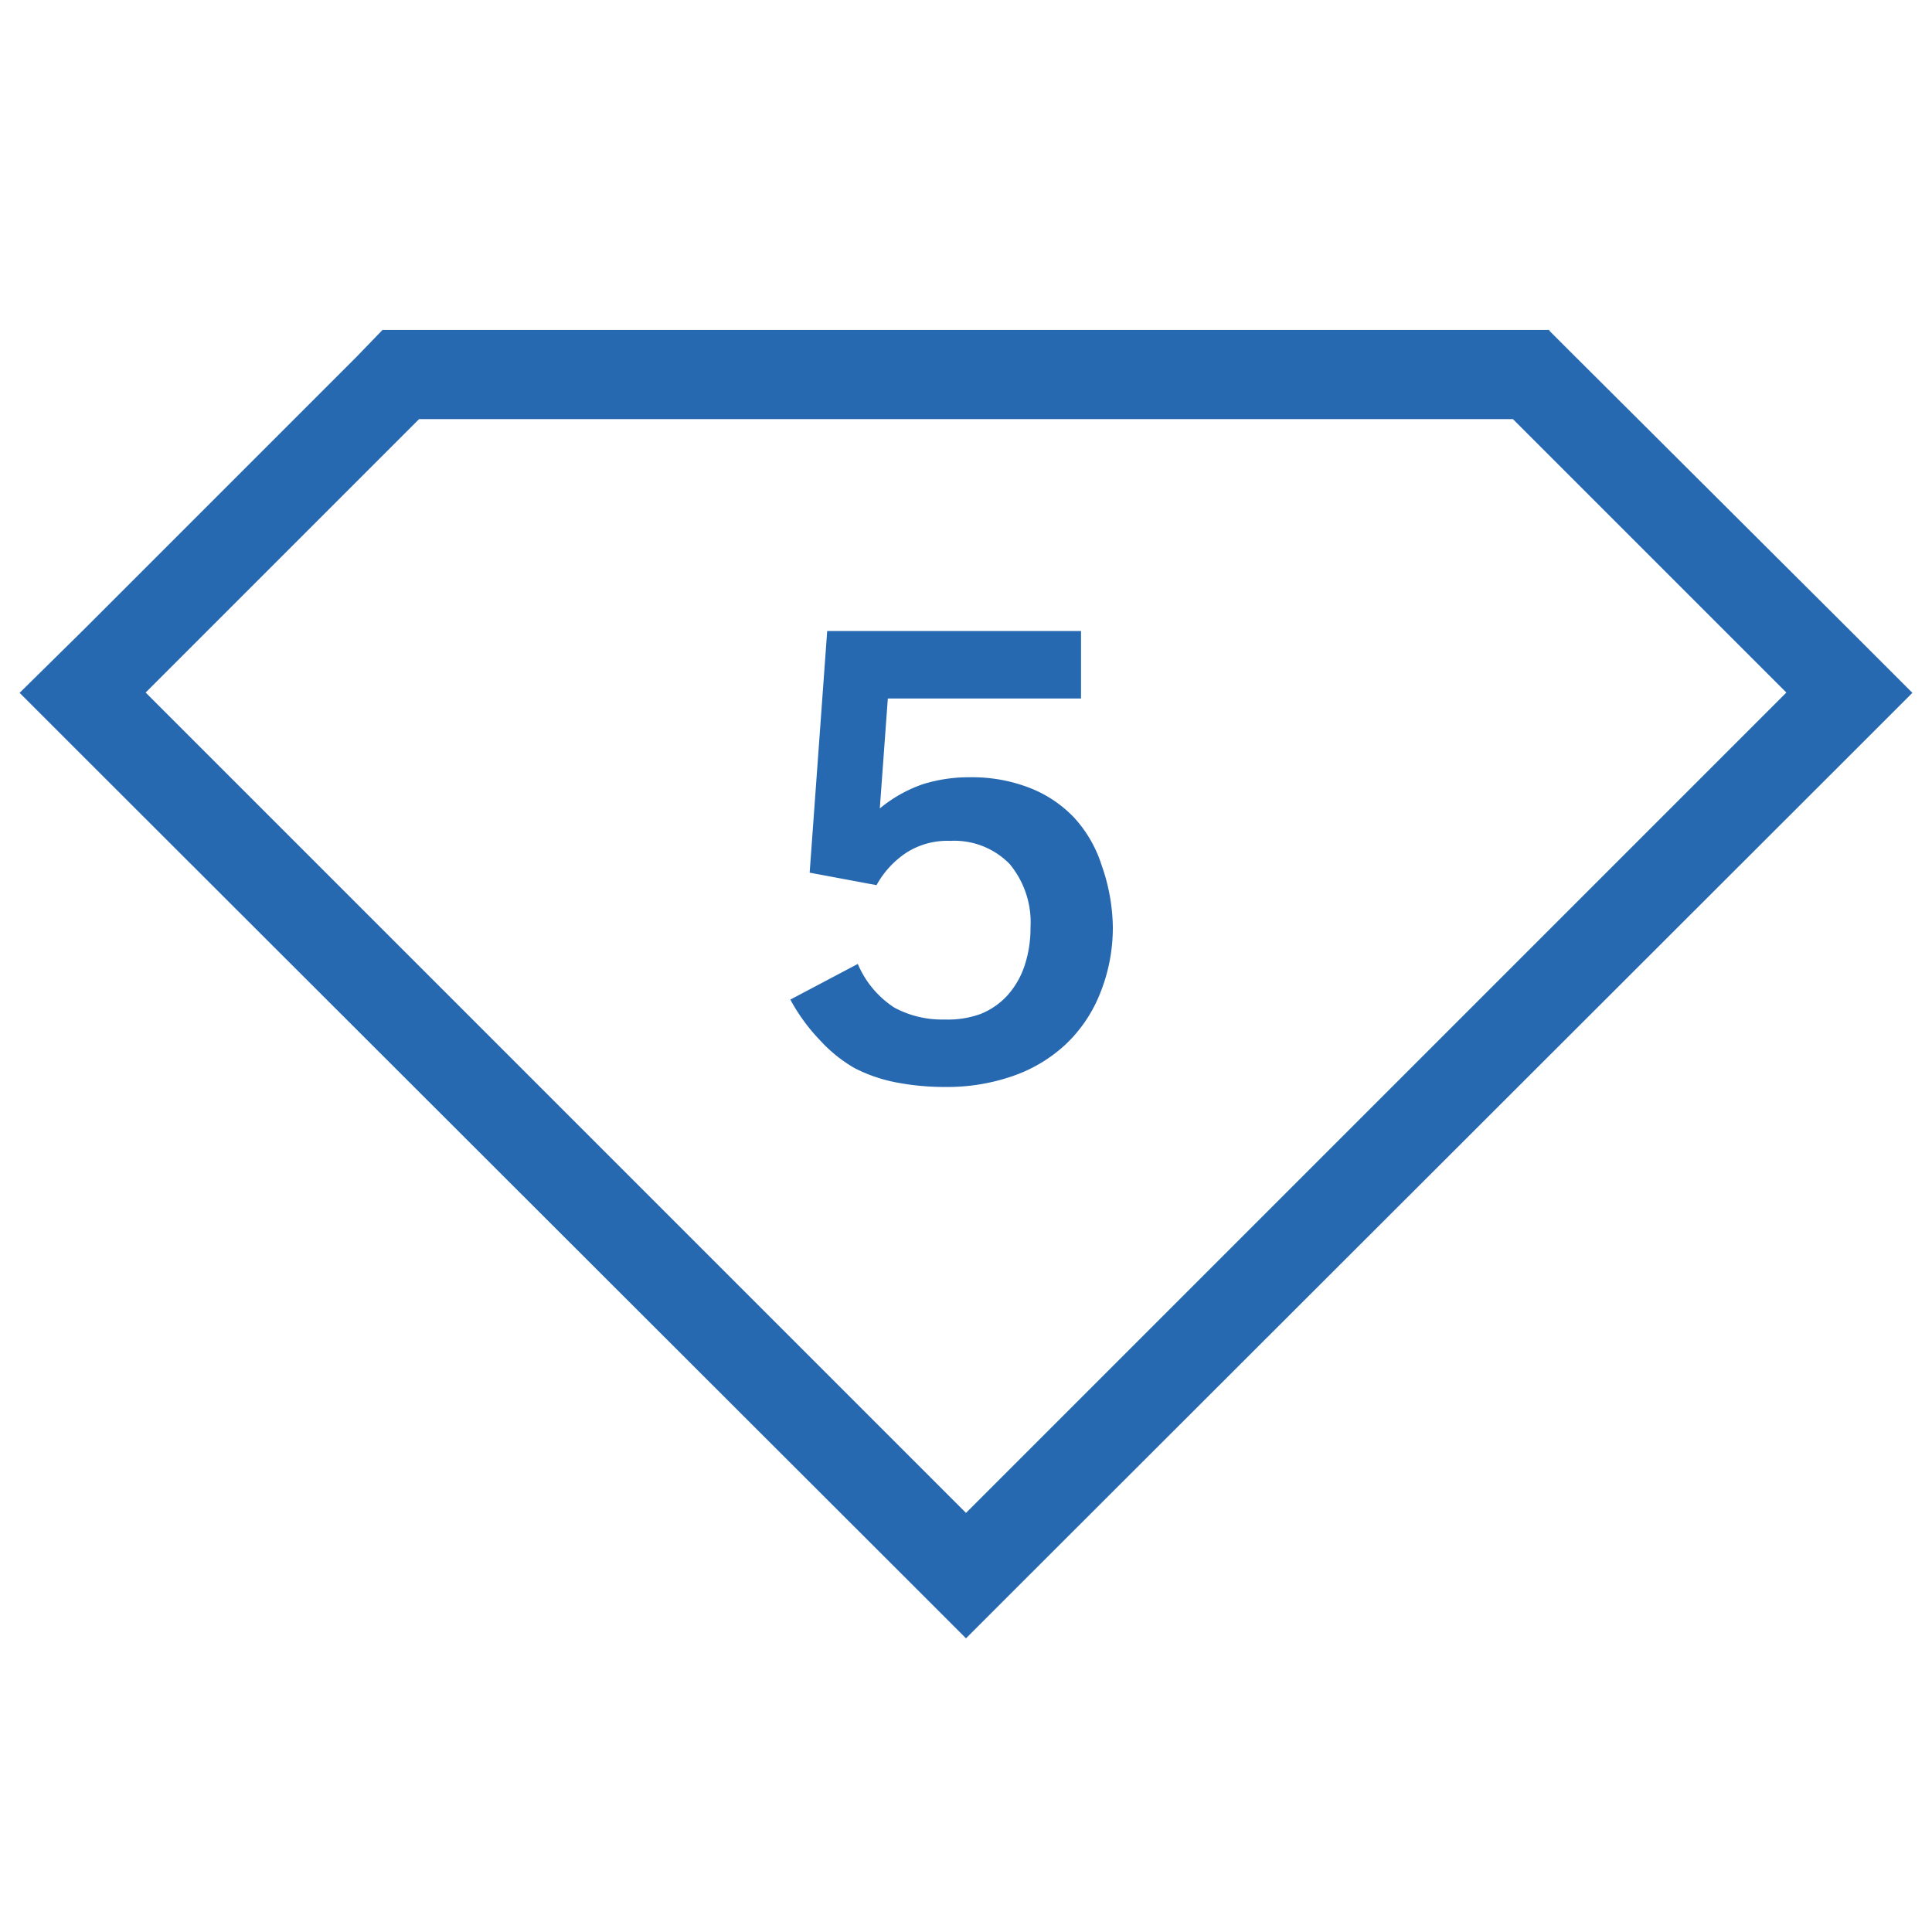 <svg id="Layer_1" data-name="Layer 1" xmlns="http://www.w3.org/2000/svg" viewBox="0 0 65 65"><defs><style>.cls-1{fill:#2669b1;}</style></defs><title>stonecount</title><path class="cls-1" d="M37.44,31.19A5.9,5.9,0,0,1,37,33.45a4.79,4.79,0,0,1-1.15,1.69,5,5,0,0,1-1.77,1.06,6.72,6.72,0,0,1-2.27.37,8.64,8.64,0,0,1-1.64-.15,5.23,5.23,0,0,1-1.41-.48A4.84,4.84,0,0,1,27.59,35a6.29,6.29,0,0,1-1-1.37l2.27-1.2a3.26,3.26,0,0,0,1.23,1.47,3.38,3.38,0,0,0,1.69.4A3.21,3.21,0,0,0,33,34.11a2.47,2.47,0,0,0,.92-.65,2.85,2.85,0,0,0,.56-1,4,4,0,0,0,.19-1.25,3.07,3.07,0,0,0-.7-2.14,2.6,2.6,0,0,0-2-.78,2.56,2.56,0,0,0-1.48.4,3.1,3.1,0,0,0-1,1.09l-2.25-.42.59-8.13h8.54v2.27H29.87l-.27,3.7h0a4.61,4.61,0,0,1,1.46-.82,5.22,5.22,0,0,1,1.59-.23,5.35,5.35,0,0,1,2,.36,4.14,4.14,0,0,1,1.49,1,4.29,4.29,0,0,1,.92,1.59A6.5,6.5,0,0,1,37.44,31.19Z"/><path class="cls-1" d="M50.9,14.1l9.2,9.2L32.5,50.9,4.9,23.3l9.2-9.2H50.9m1.24-3H12.87L12,12l-9.2,9.2L.66,23.31l2.12,2.12L30.38,53l2.12,2.12L34.62,53,62.22,25.43l2.12-2.12-2.12-2.12L53,12l-.88-.88Z"/></svg>